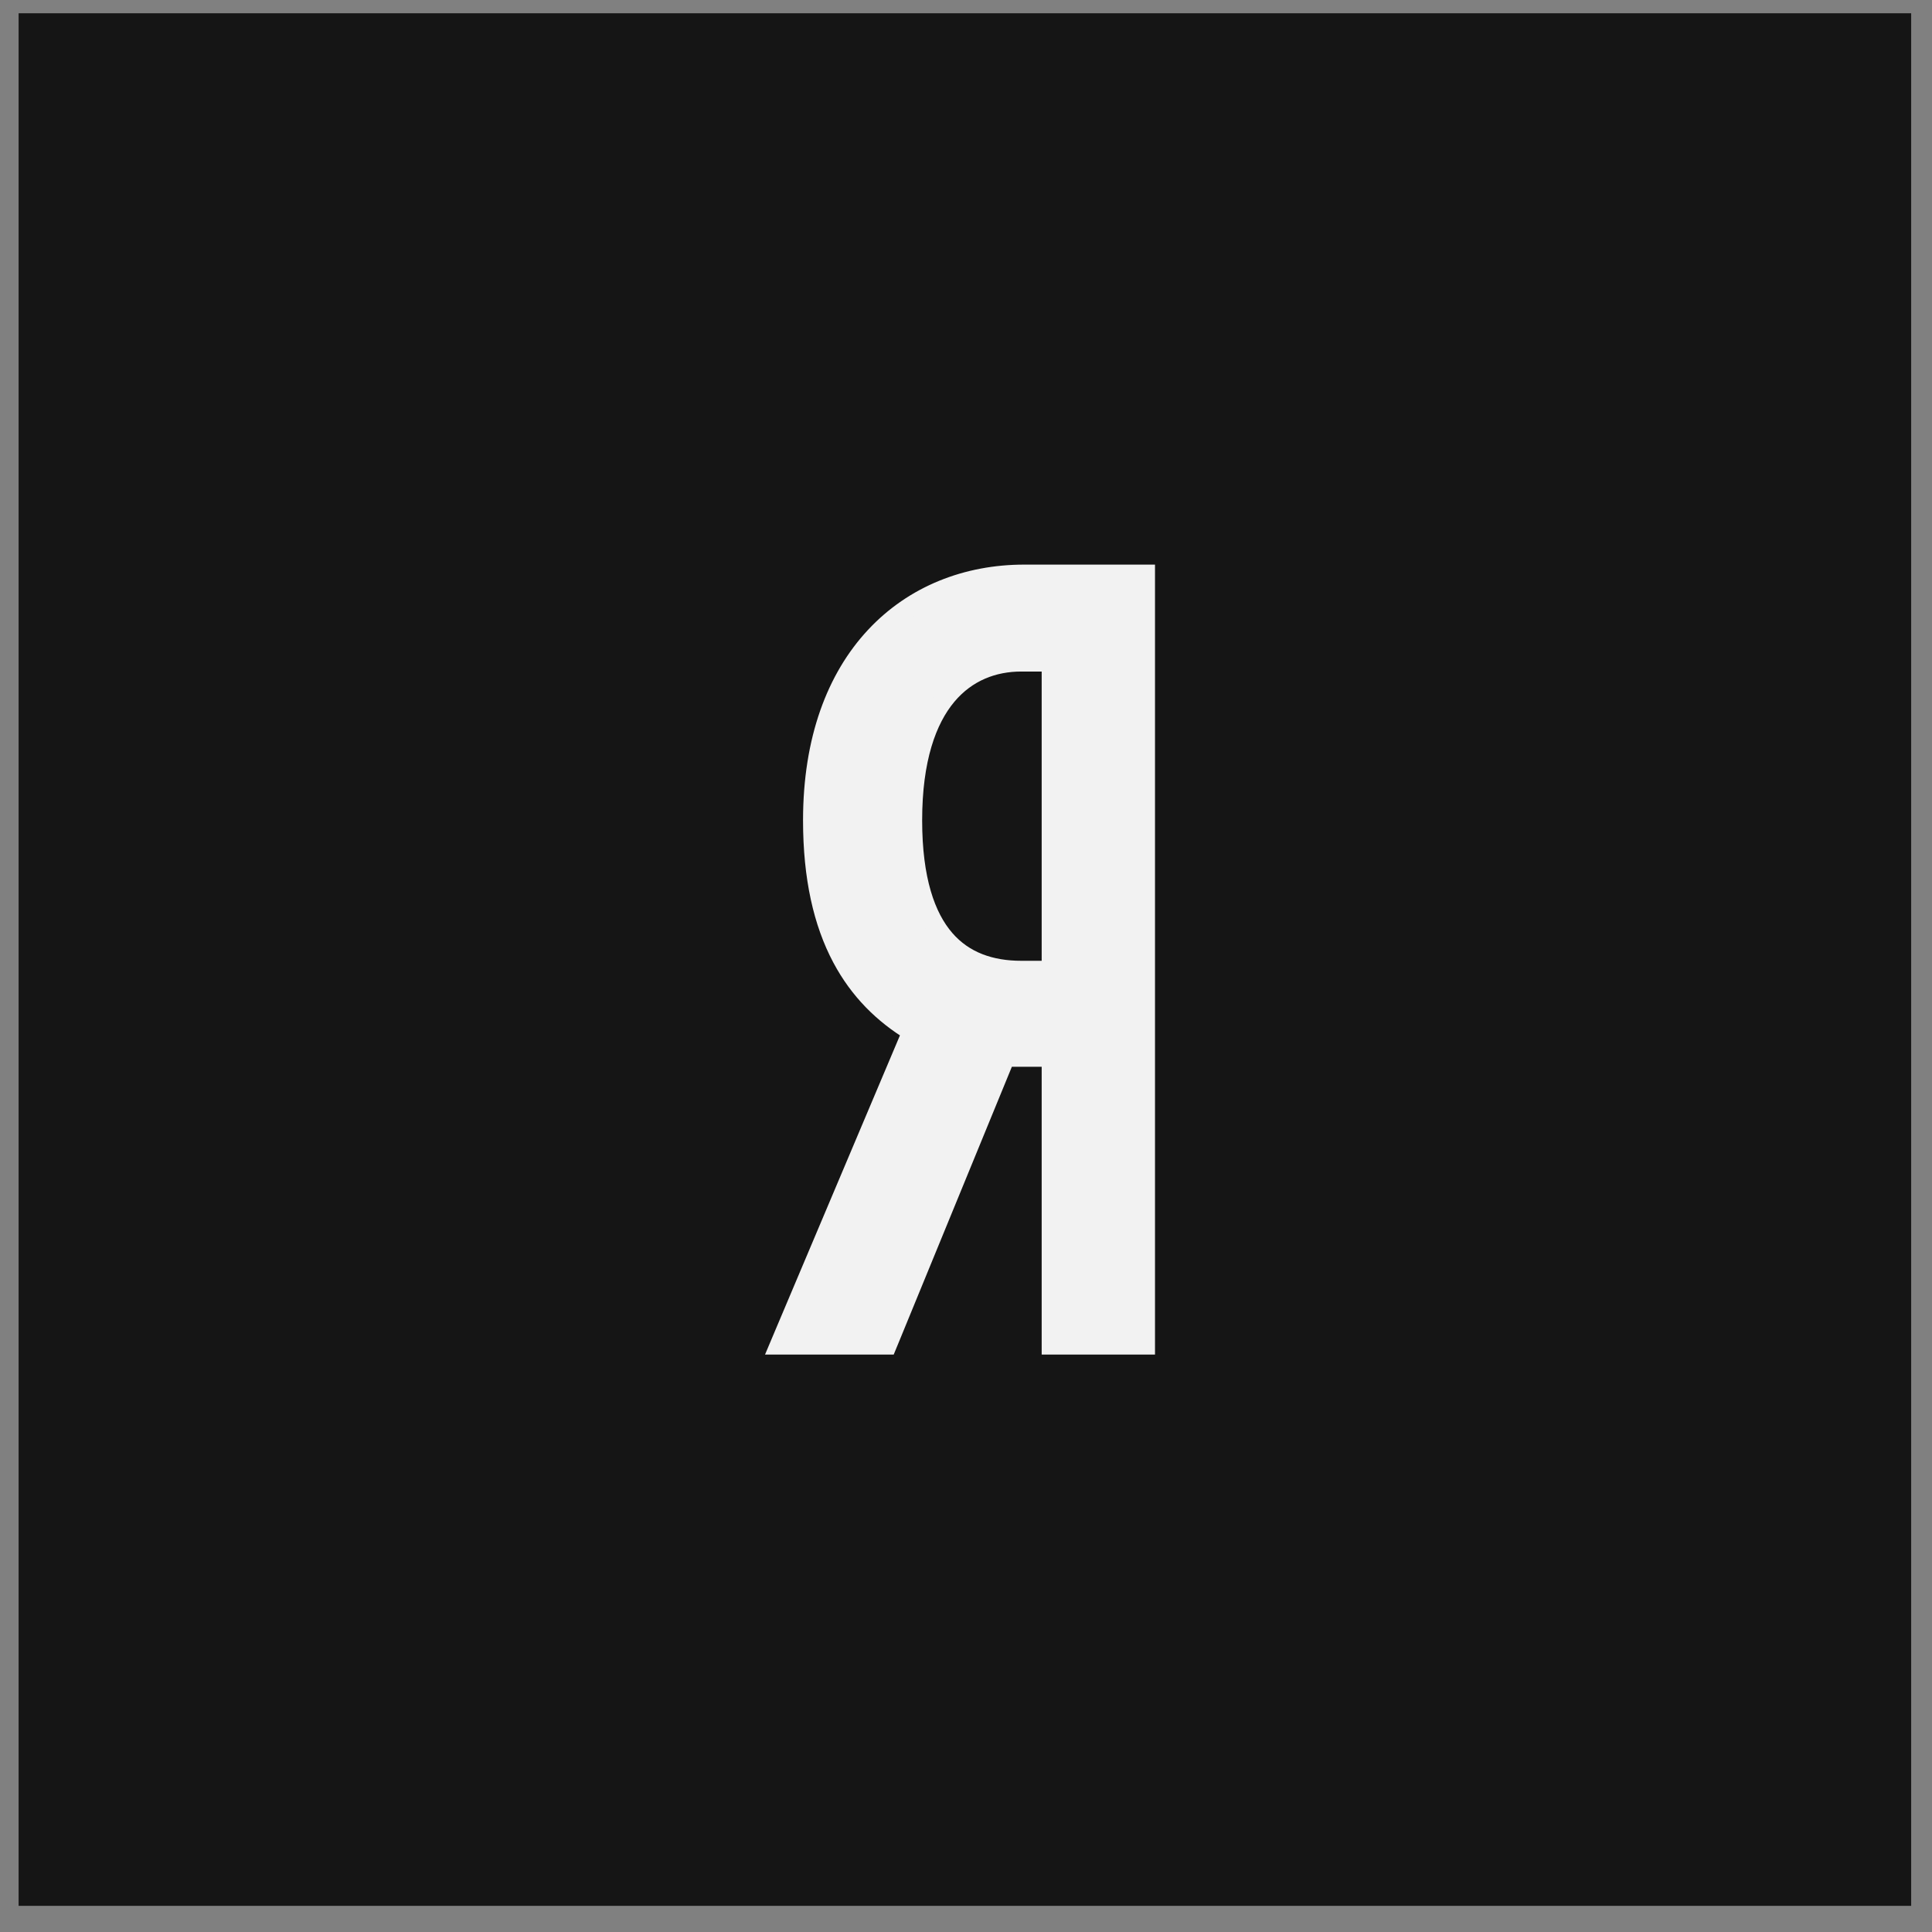 <svg width="46" height="46" viewBox="0 0 46 46" fill="none" xmlns="http://www.w3.org/2000/svg">
<rect x="0" y="0" width="46" height="46" fill="#808080" stroke="none"/>
<rect x="0.443" y="0.316" width="45.061" height="45.061" fill="#151515"/>
<path d="M23.938 25.169H25.032V31.791V32.021H25.262H27.04H27.27V31.791V13.903V13.673H27.04H24.388C23.024 13.673 21.758 14.164 20.835 15.154C19.912 16.144 19.35 17.611 19.35 19.531C19.35 20.896 19.597 21.968 20.043 22.808C20.455 23.583 21.031 24.148 21.715 24.562L18.697 31.701L18.562 32.021H18.909H20.971H21.125L21.184 31.878L23.938 25.169ZM25.032 23.106H24.315C23.59 23.106 22.956 22.891 22.5 22.364C22.038 21.831 21.726 20.943 21.726 19.531C21.726 18.076 22.066 17.135 22.546 16.562C23.023 15.993 23.659 15.759 24.315 15.759H25.032V23.106Z" fill="#F2F2F2" stroke="#F2F2F2" stroke-width="0.46"/>
</svg>
